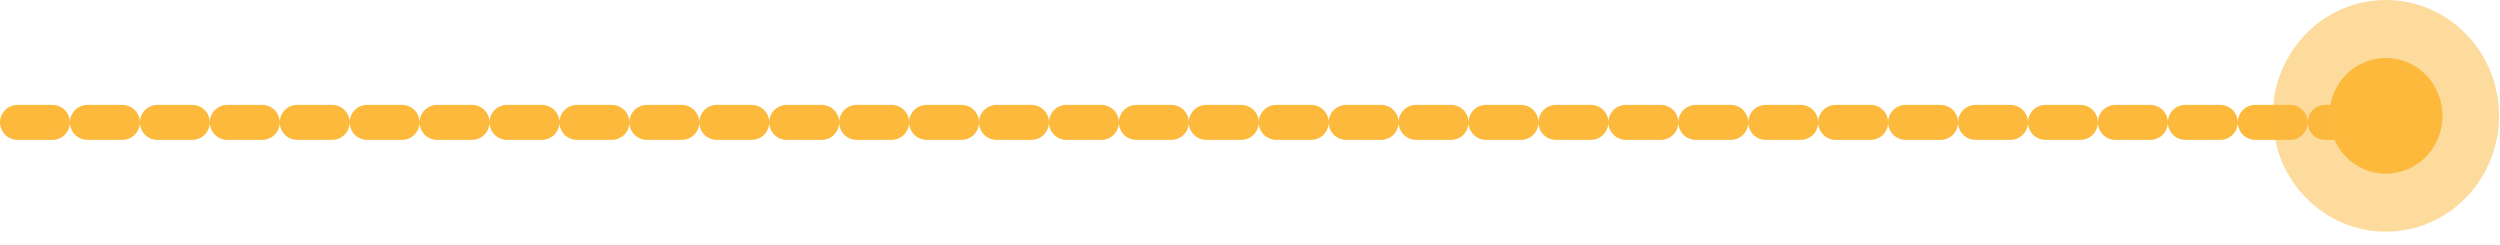 <svg width="143" height="14" viewBox="0 0 143 14" fill="none" xmlns="http://www.w3.org/2000/svg">
<line x1="1" y1="7" x2="135" y2="7" stroke="#FCB93C" stroke-width="2" stroke-linecap="round" stroke-dasharray="2 2"/>
<ellipse rx="6.473" ry="6.625" transform="matrix(1 0 0 -1 136.473 6.625)" fill="#FCB93C" fill-opacity="0.5"/>
<ellipse rx="3.237" ry="3.312" transform="matrix(1 0 0 -1 136.475 6.625)" fill="#FCB93C"/>
</svg>
